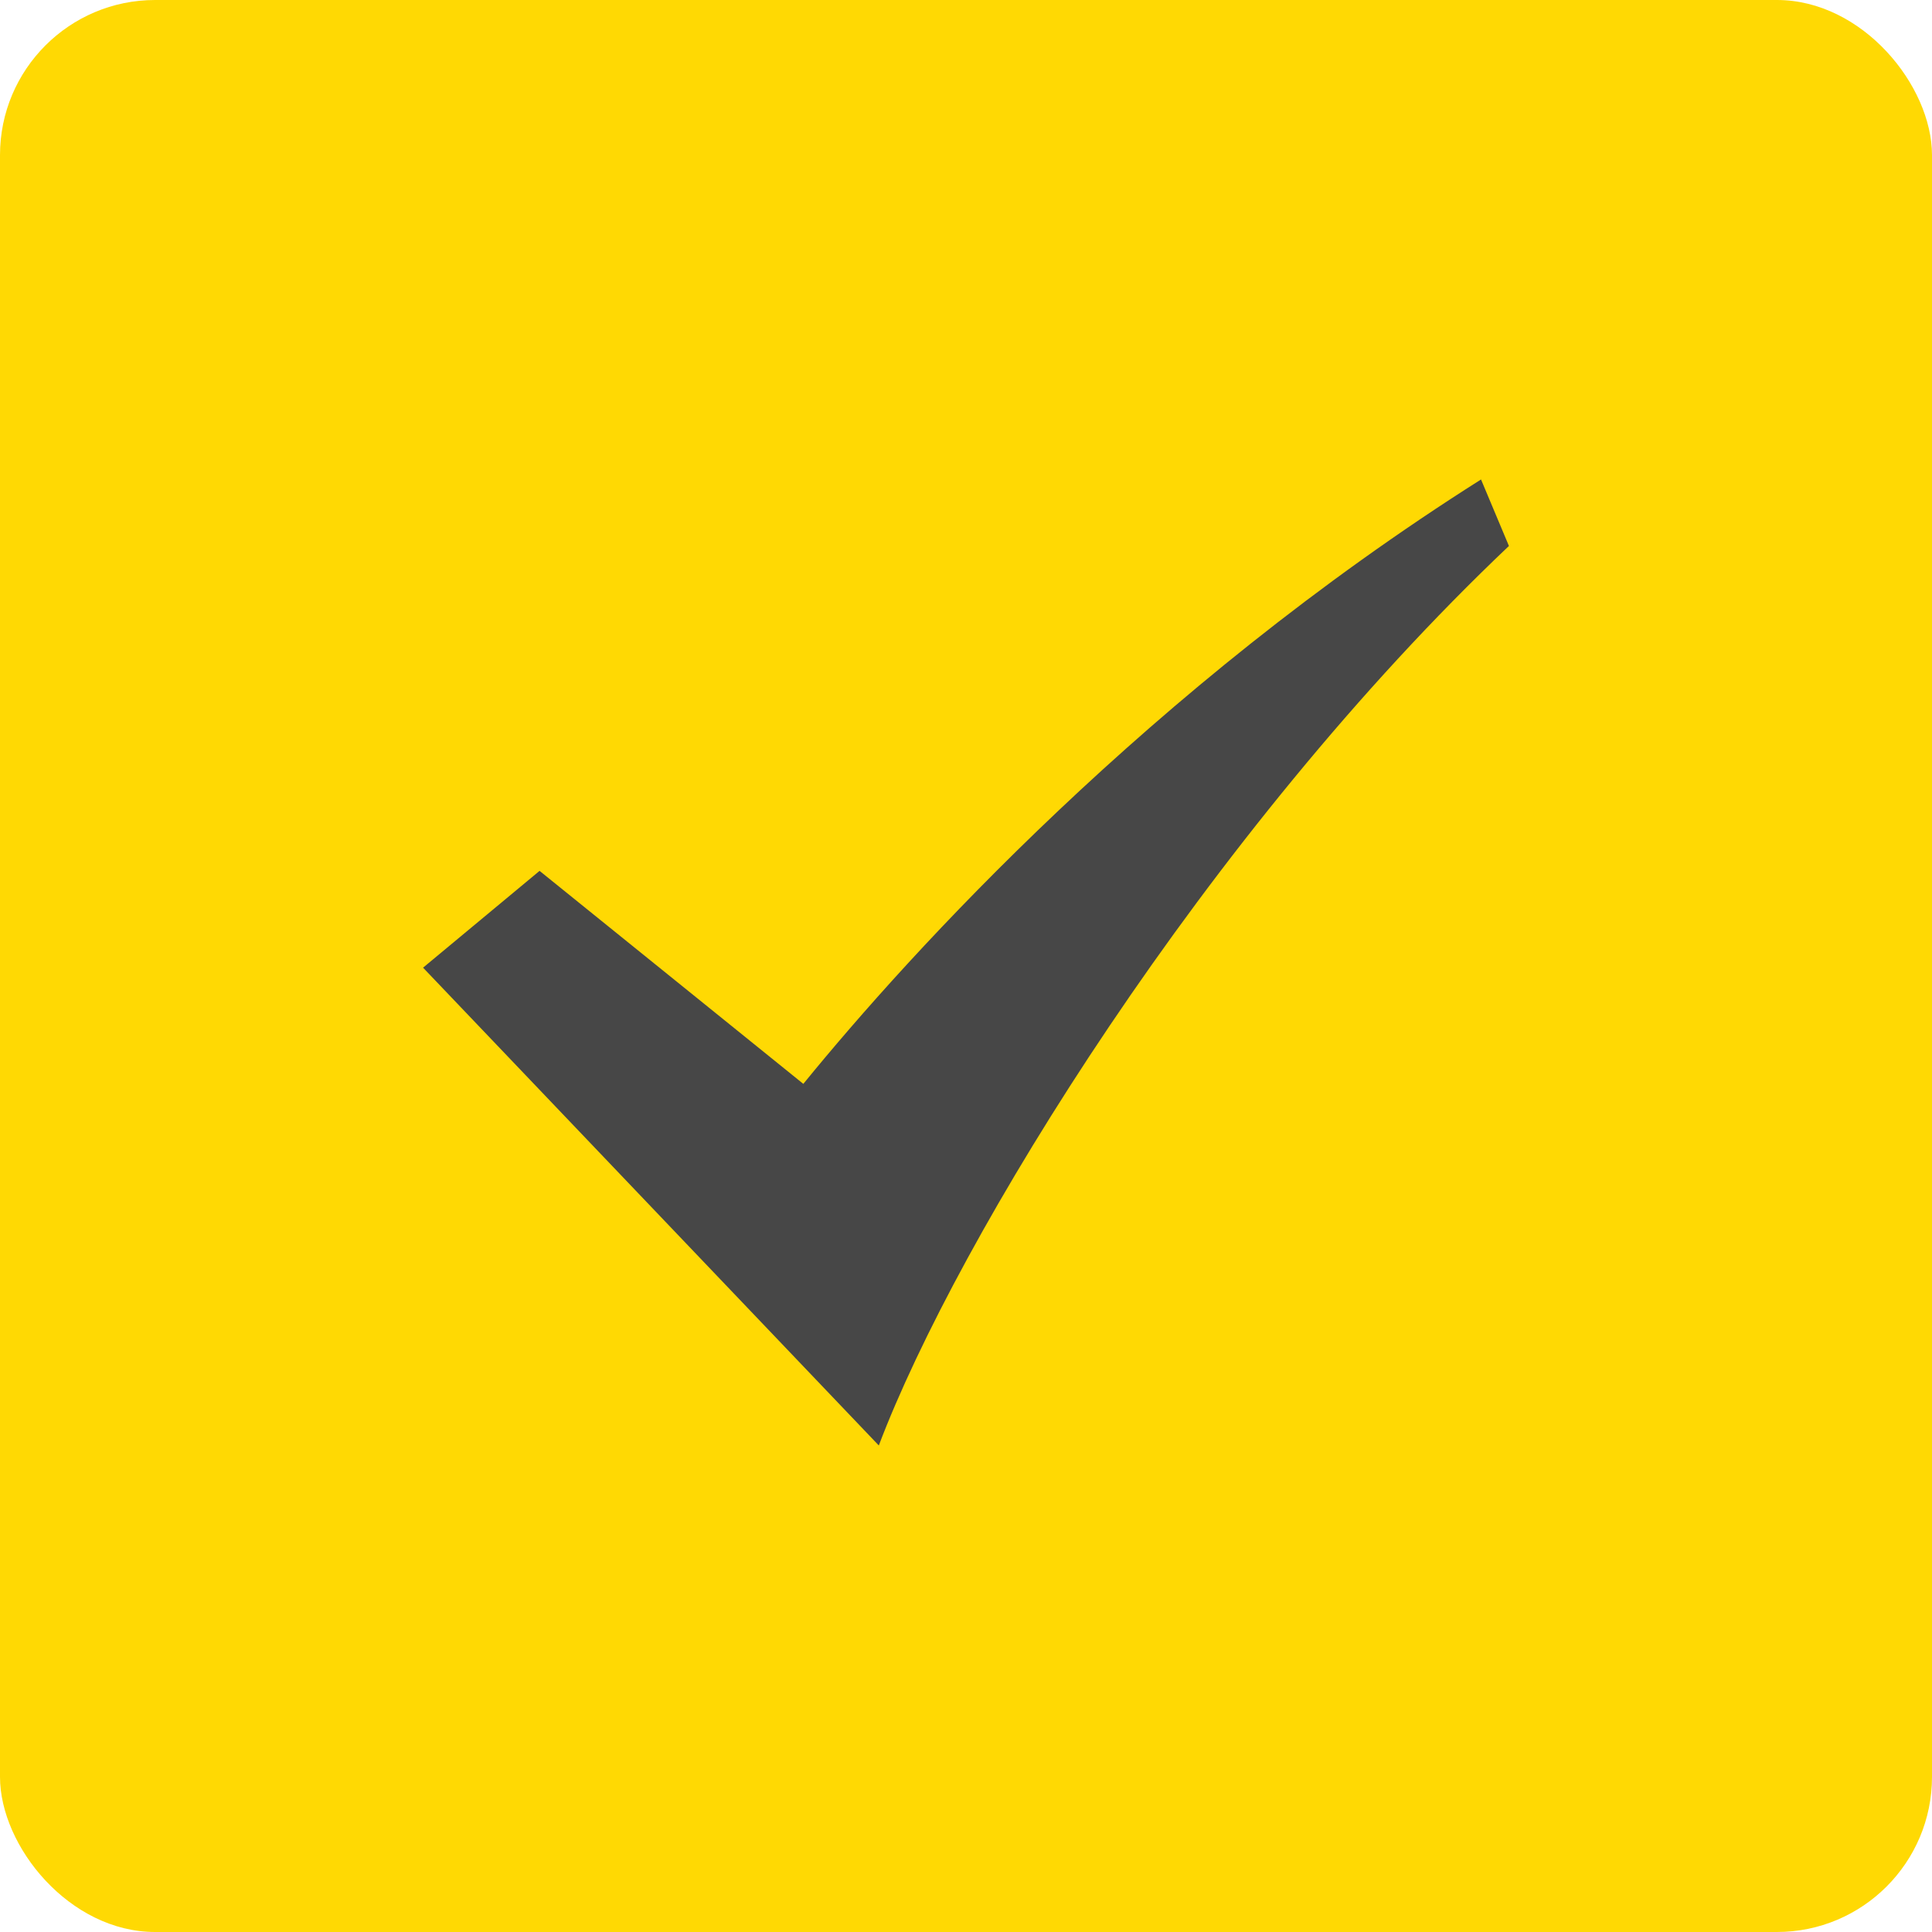 <?xml version="1.0" encoding="UTF-8"?> <svg xmlns="http://www.w3.org/2000/svg" width="274" height="274" viewBox="0 0 274 274" fill="none"><rect width="274" height="274" rx="22" fill="#FFD903"></rect><path d="M210.042 68C163.196 97.616 129.199 134.971 113.929 153.717L76.522 123.509L60 137.237L124.634 205C135.759 175.622 170.987 118.221 214 77.43L210.042 68Z" fill="#474747"></path></svg> 